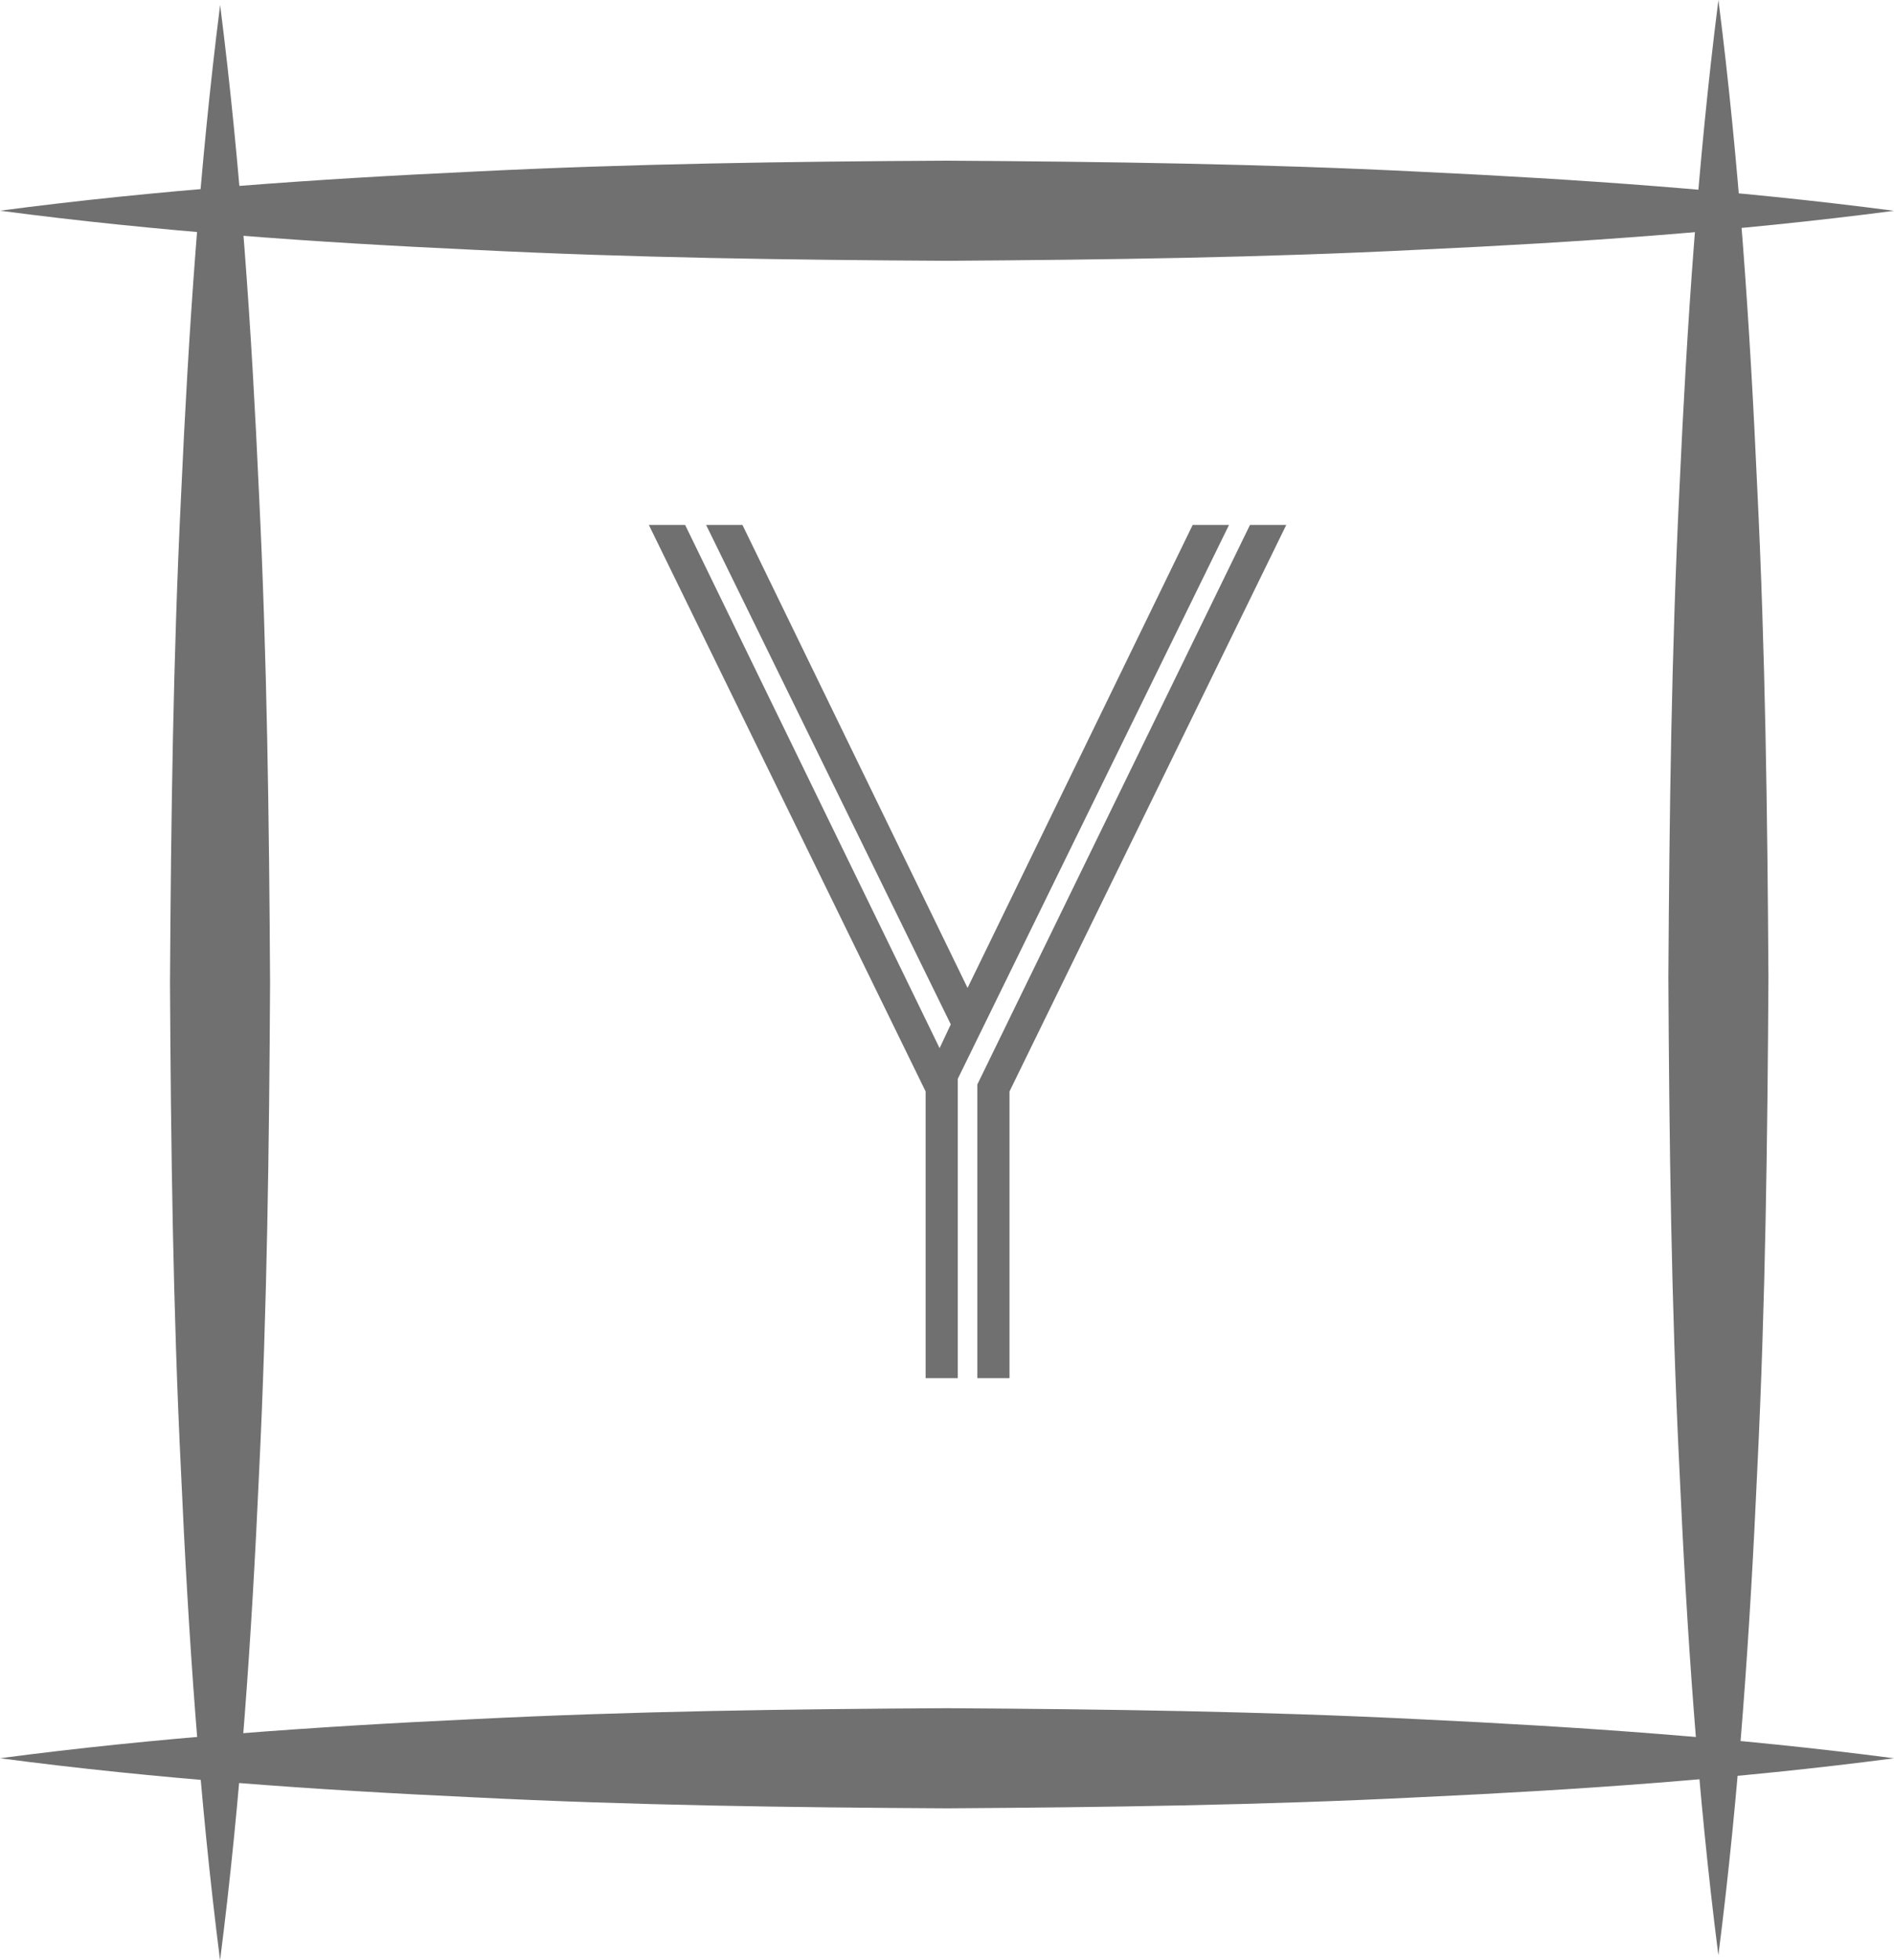 <svg xmlns="http://www.w3.org/2000/svg" width="92.116" height="95.298" viewBox="0 0 92.116 95.298">
  <g id="Group_1172" data-name="Group 1172" transform="translate(-3936.942 -5333)">
    <path id="Path_98540" data-name="Path 98540" d="M.476,0H2.04V-13.94L15.5-41.48H13.736L.476-14.28ZM-.476,0V-14.552L12.716-41.48H10.948L0-18.972-10.948-41.48h-1.768L-.816-17.2l-.544,1.156L-13.736-41.48H-15.5L-2.04-13.94V0Z" transform="translate(3984 5400)" fill="#707070"/>
    <g id="Group_1166" data-name="Group 1166" transform="translate(2793.806 4694.96)">
      <path id="Path_27" data-name="Path 27" d="M1149.044,638.115c1.006,7.923,1.534,15.845,1.891,23.764.389,7.922.493,15.841.538,23.764-.042,7.922-.146,15.841-.532,23.764-.357,7.919-.886,15.841-1.9,23.764-1.012-7.922-1.544-15.844-1.9-23.764-.389-7.922-.493-15.842-.535-23.764.048-7.922.152-15.841.542-23.764C1147.51,653.96,1148.039,646.037,1149.044,638.115Z" transform="translate(4.798 0.168)" fill="#707070"/>
      <path id="Path_28" data-name="Path 28" d="M1170.578,638.04c1.009,7.919,1.535,15.841,1.891,23.761.389,7.922.494,15.844.542,23.764-.045,7.922-.149,15.841-.535,23.764-.357,7.922-.886,15.845-1.9,23.764-1.012-7.919-1.541-15.841-1.9-23.764-.389-7.922-.49-15.841-.531-23.764.048-7.919.149-15.841.538-23.764C1169.044,653.881,1169.573,645.959,1170.578,638.04Z" transform="translate(56.134)" fill="#707070"/>
      <path id="Path_29" data-name="Path 29" d="M1235.252,642.882c-7.679,1.006-15.355,1.535-23.031,1.888-7.676.389-15.352.493-23.027.542-7.679-.042-15.355-.146-23.031-.535-7.676-.357-15.352-.886-23.027-1.9,7.675-1.012,15.351-1.541,23.027-1.9,7.676-.386,15.351-.49,23.031-.532,7.675.049,15.351.152,23.027.539C1219.9,641.348,1227.576,641.873,1235.252,642.882Z" transform="translate(0 5.406)" fill="#707070"/>
      <path id="Path_30" data-name="Path 30" d="M1235.252,666.069c-7.679,1.009-15.355,1.535-23.031,1.891-7.676.389-15.352.493-23.027.542-7.679-.042-15.355-.146-23.031-.535-7.676-.357-15.352-.886-23.027-1.9,7.675-1.012,15.351-1.541,23.027-1.9,7.676-.386,15.351-.49,23.031-.532,7.675.046,15.351.153,23.027.539C1219.9,664.538,1227.576,665.063,1235.252,666.069Z" transform="translate(0 57.449)" fill="#707070"/>
    </g>
  </g>
</svg>
